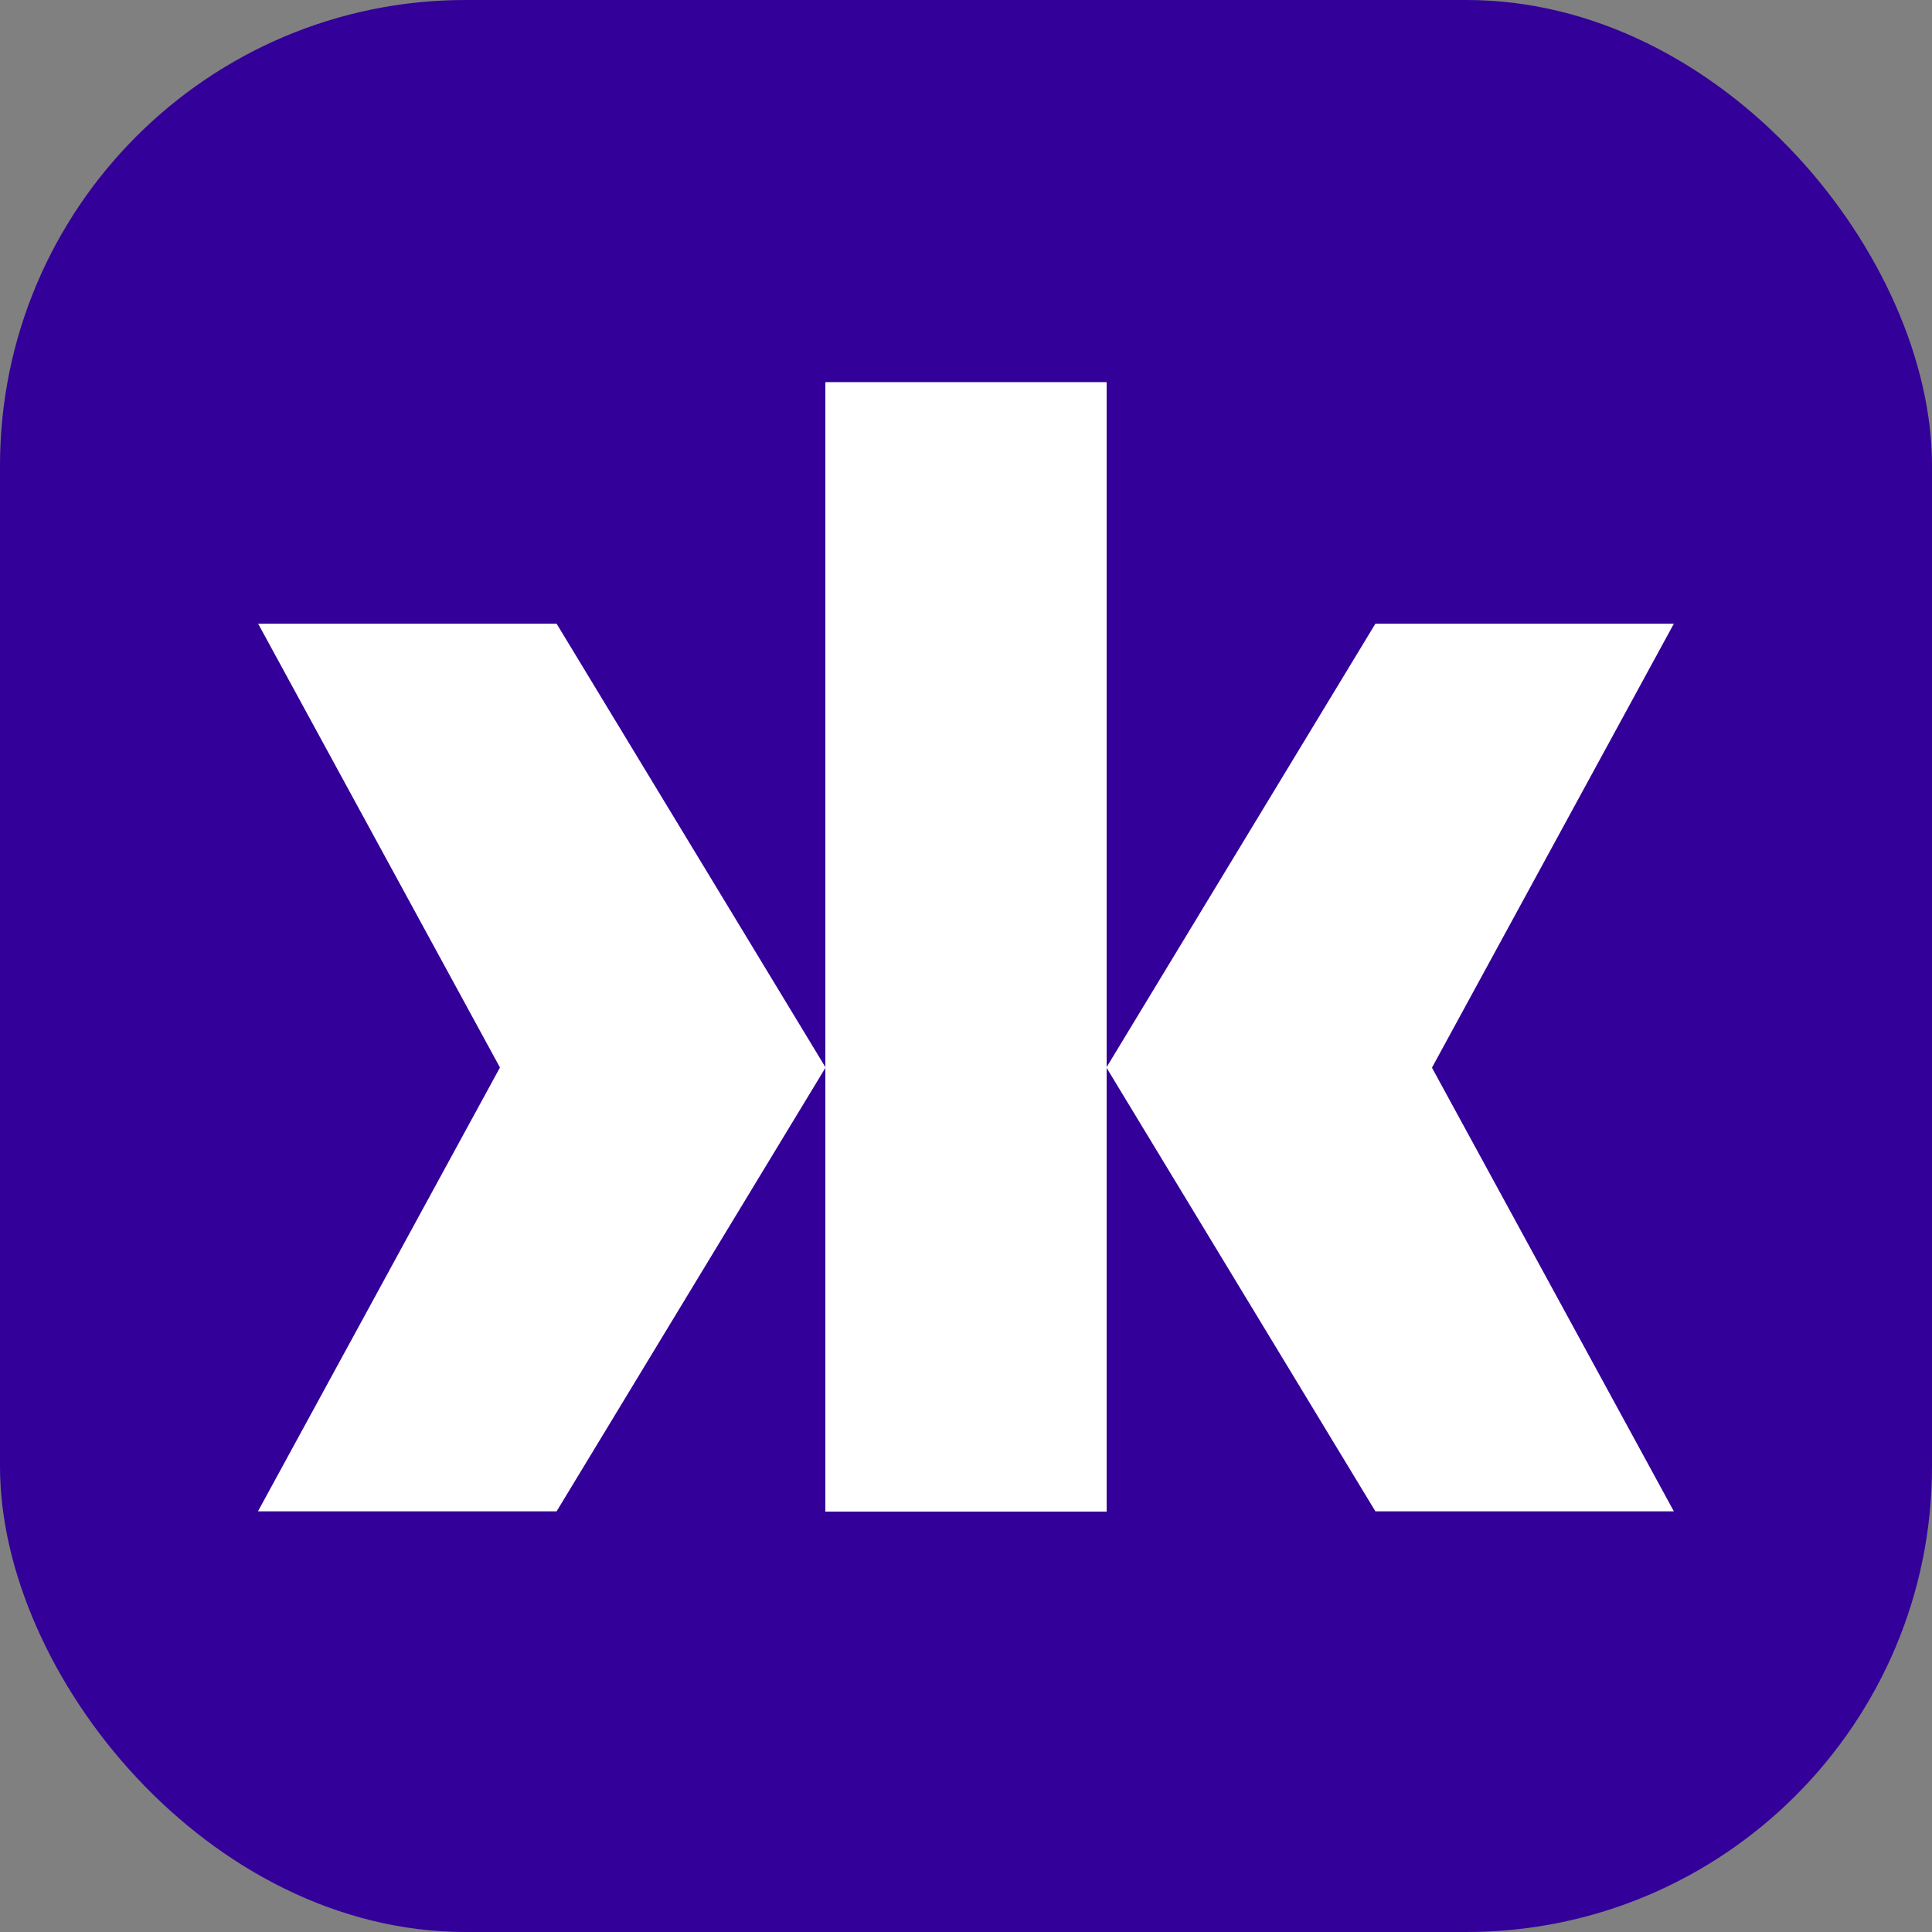 <?xml version="1.0" encoding="UTF-8"?>
<svg id="Capa_2" data-name="Capa 2" xmlns="http://www.w3.org/2000/svg" viewBox="0 0 108.3 108.3">
  <rect x="0" y="0" width="108.3" height="108.3" fill="#808080" stroke="none"/>
  <defs>
    <style>
      .cls-1 {
        fill: #fff;
      }

      .cls-2 {
        fill: #309;
      }
    </style>
  </defs>
  <g id="Capa_2-2" data-name="Capa 2">
    <g>
      <rect class="cls-2" width="108.3" height="108.3" rx="26.1" ry="26.1"/>
      <g>
        <g>
          <rect class="cls-1" x="46.27" y="21.43" width="15.76" height="63.3"/>
          <path class="cls-1" d="M80.28,59.85v-.02l13.55-24.87h-16.73c-5.03,8.29-10.05,16.59-15.08,24.88h0c5.03,8.29,10.05,16.59,15.08,24.88h16.73l-13.56-24.87v-.02.02Z"/>
        </g>
        <g>
          <rect class="cls-1" x="46.27" y="21.43" width="15.76" height="63.3"/>
          <path class="cls-1" d="M28.02,59.85v-.02l-13.55-24.87h16.73c5.03,8.29,10.05,16.59,15.08,24.88h0c-5.03,8.29-10.05,16.59-15.08,24.88H14.46l13.56-24.87v-.02.02Z"/>
        </g>
      </g>
    </g>
  </g>
</svg>